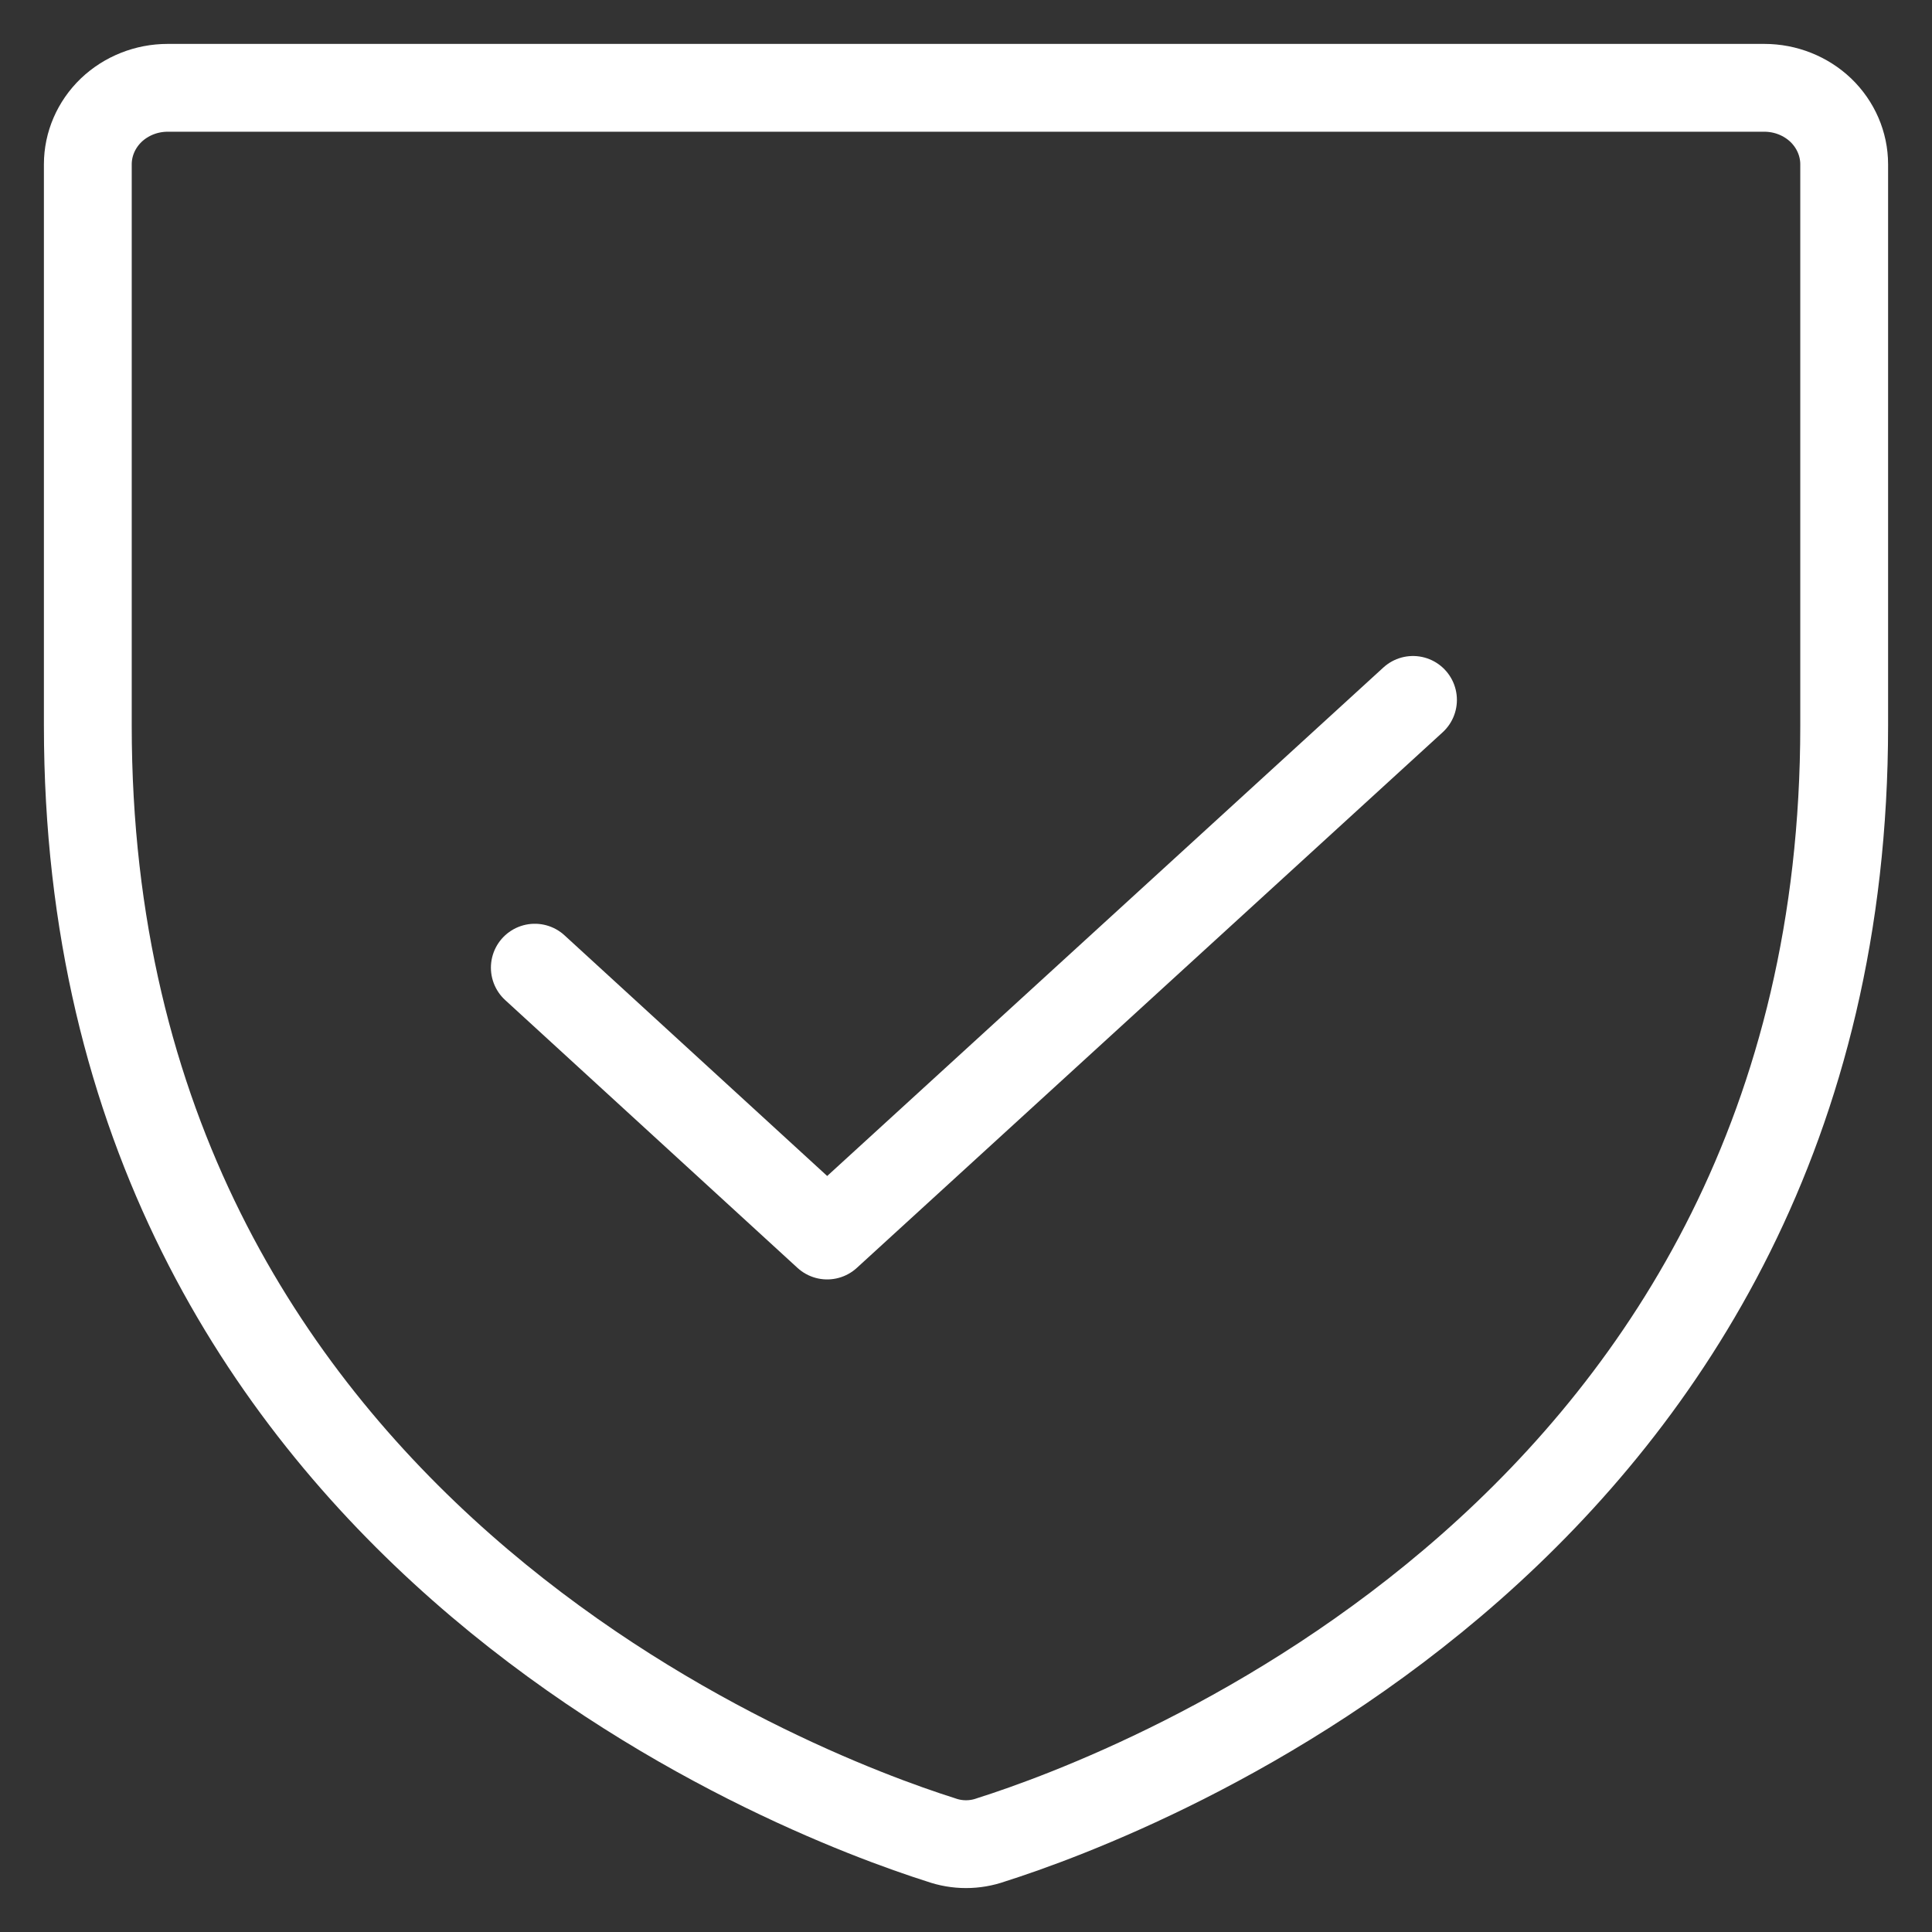 <?xml version="1.0" encoding="UTF-8"?> <svg xmlns="http://www.w3.org/2000/svg" width="22" height="22" viewBox="0 0 22 22" fill="none"><rect x="0" y="0" width="22" height="22" fill="#333333" stroke="none"/><path d="M16.09 7.97L9.419 14.069L6.09 11.019" stroke="white" stroke-linecap="round" stroke-linejoin="round"></path><path d="M1 8.264V1.871C1 1.64 1.096 1.419 1.266 1.255C1.437 1.092 1.668 1 1.909 1H20.091C20.332 1 20.563 1.092 20.734 1.255C20.904 1.419 21 1.64 21 1.871V8.264C21 17.412 12.898 20.439 11.284 20.951C11.101 21.016 10.899 21.016 10.716 20.951C9.102 20.439 1 17.412 1 8.264Z" stroke="white" stroke-linecap="round" stroke-linejoin="round"></path></svg> 